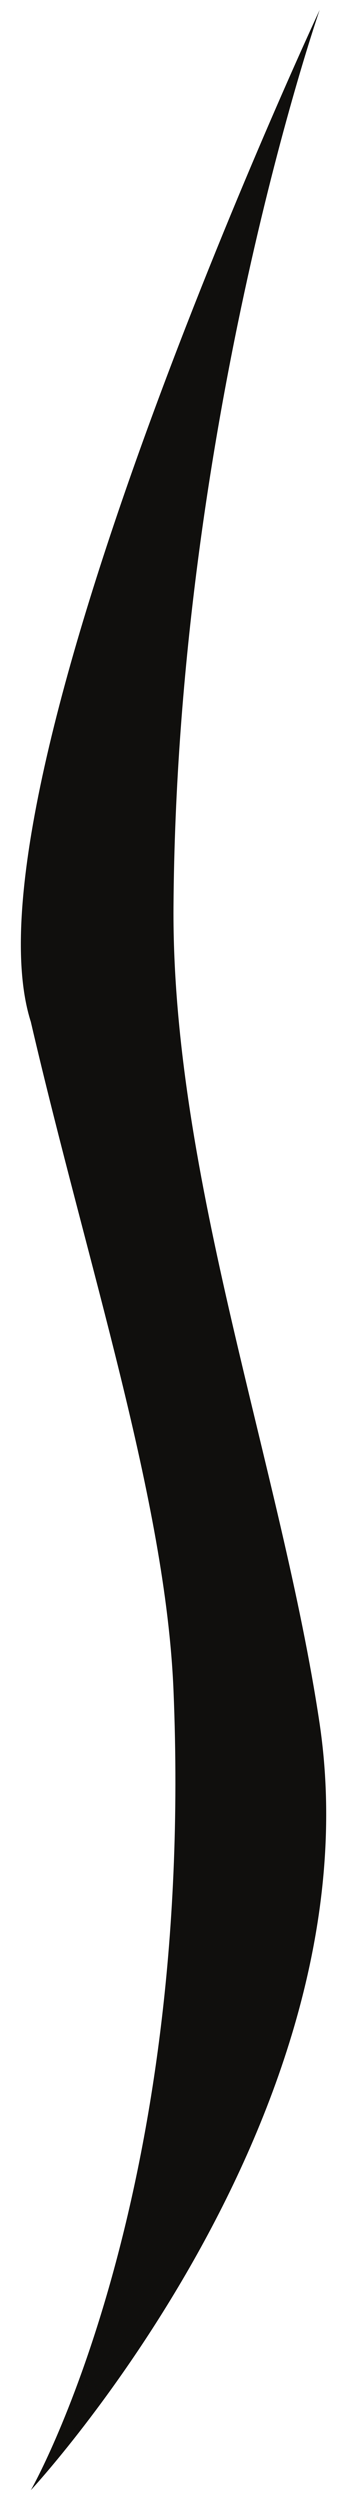 <svg width="5" height="36" viewBox="0 0 5 36" fill="none" xmlns="http://www.w3.org/2000/svg">
<path d="M0.444 14.714C1.263 18.241 2.387 21.603 2.5 24.343C2.806 31.748 0.444 35.859 0.444 35.859C0.444 35.859 5.442 30.484 4.606 24.823C4.058 21.145 2.474 16.944 2.5 13.059C2.546 6.086 4.606 0.143 4.606 0.143C4.606 0.143 -0.623 11.364 0.444 14.714Z" fill="#100F0D"/>
</svg>
